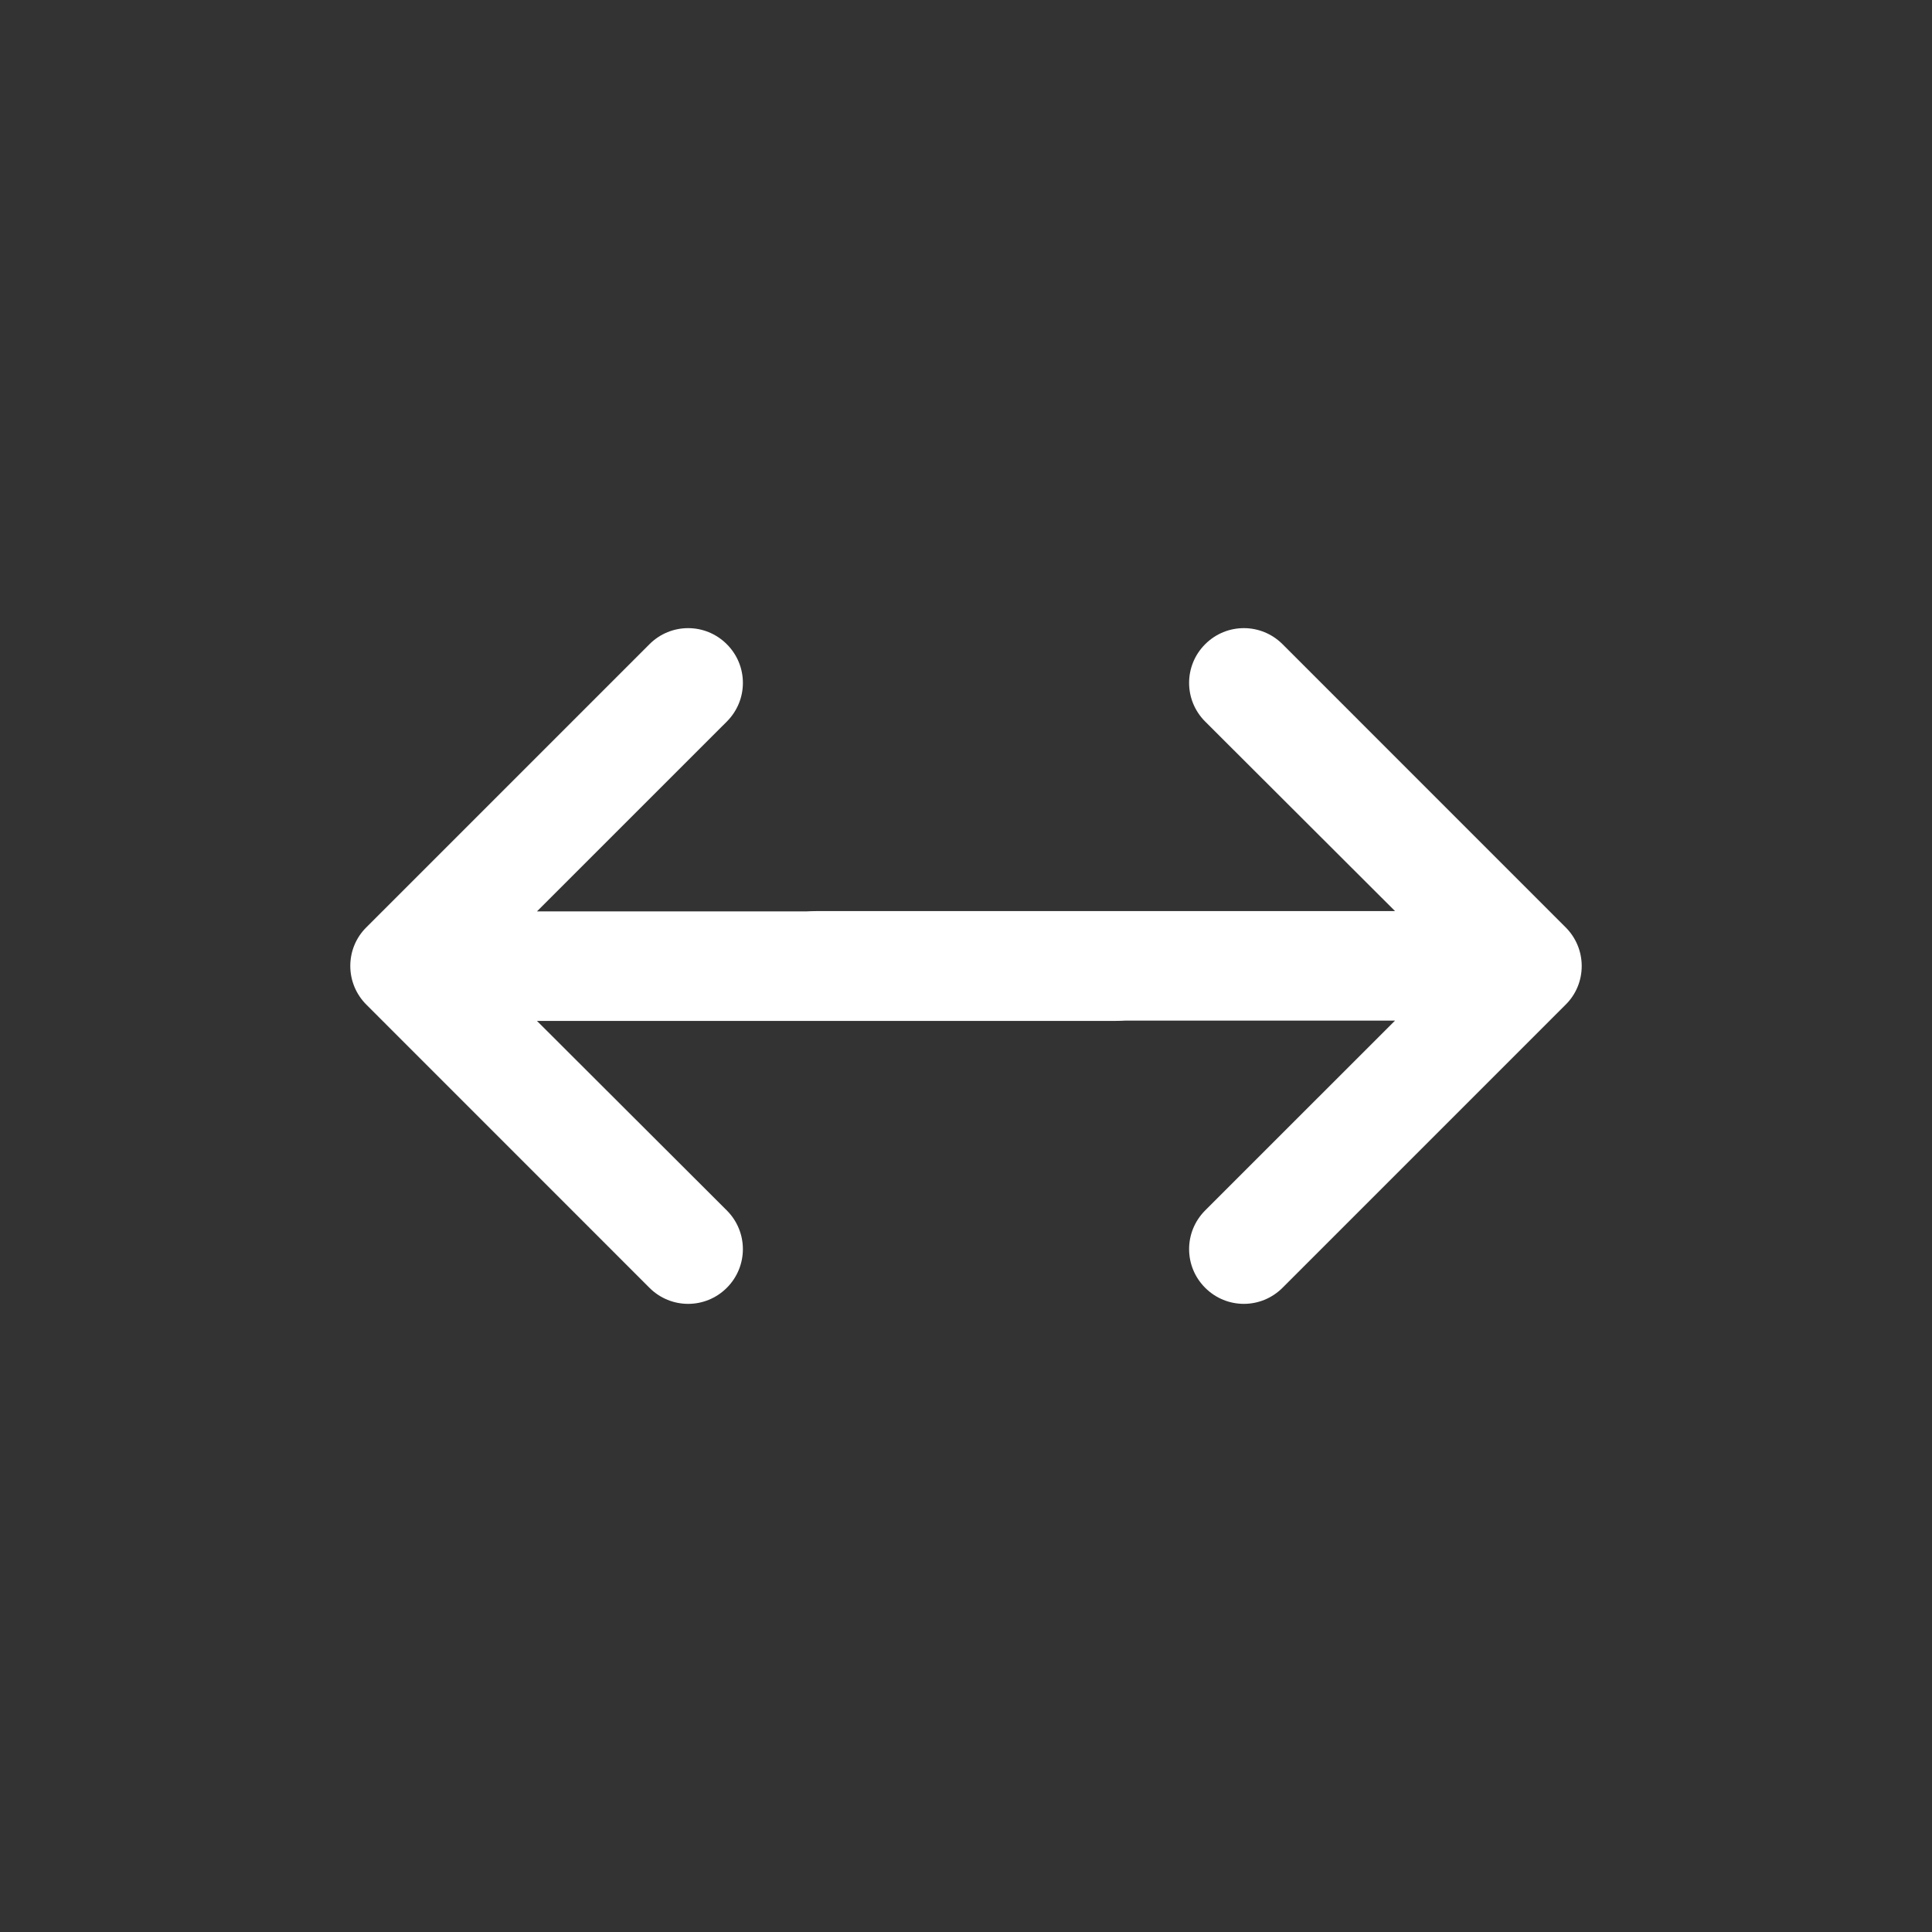 <svg version="1.1" xmlns="http://www.w3.org/2000/svg" xmlns:xlink="http://www.w3.org/1999/xlink" x="0px" y="0px" viewBox="0 0 94 94" enable-background="new 0 0 94 94" xml:space="preserve">
	<rect x="0" y="0" width="94" height="94" fill="#333333" stroke="none"/>
	<path fill="#fff" d="M31.599,31.344c1.043-1.043,2.721-1.043,3.764,0c0.52,0.521,0.782,1.197,0.782,1.881
		c0,0.685-0.262,1.36-0.782,1.882l-9.238,9.236h28.168c1.467,0,2.664,1.19,2.664,2.665c0,1.466-1.189,2.663-2.664,2.663H26.125
		l9.238,9.222c1.042,1.042,1.042,2.722,0,3.764c-1.043,1.042-2.721,1.042-3.764,0L17.826,48.881
		c-0.498-0.496-0.783-1.172-0.783-1.882c0-0.708,0.277-1.384,0.783-1.882L31.599,31.344z"/>
	<path fill="#fff" d="M62.4,62.656c-1.043,1.043-2.721,1.043-3.764,0c-0.52-0.521-0.781-1.197-0.781-1.881
		c0-0.685,0.262-1.36,0.781-1.882l9.238-9.236H39.707c-1.467,0-2.664-1.19-2.664-2.665c0-1.466,1.189-2.663,2.664-2.663h28.168
		l-9.238-9.222c-1.043-1.042-1.043-2.722,0-3.764s2.721-1.042,3.764,0l13.773,13.775c0.498,0.496,0.783,1.172,0.783,1.882
		c0,0.708-0.277,1.384-0.783,1.882L62.4,62.656z"/>
</svg>
